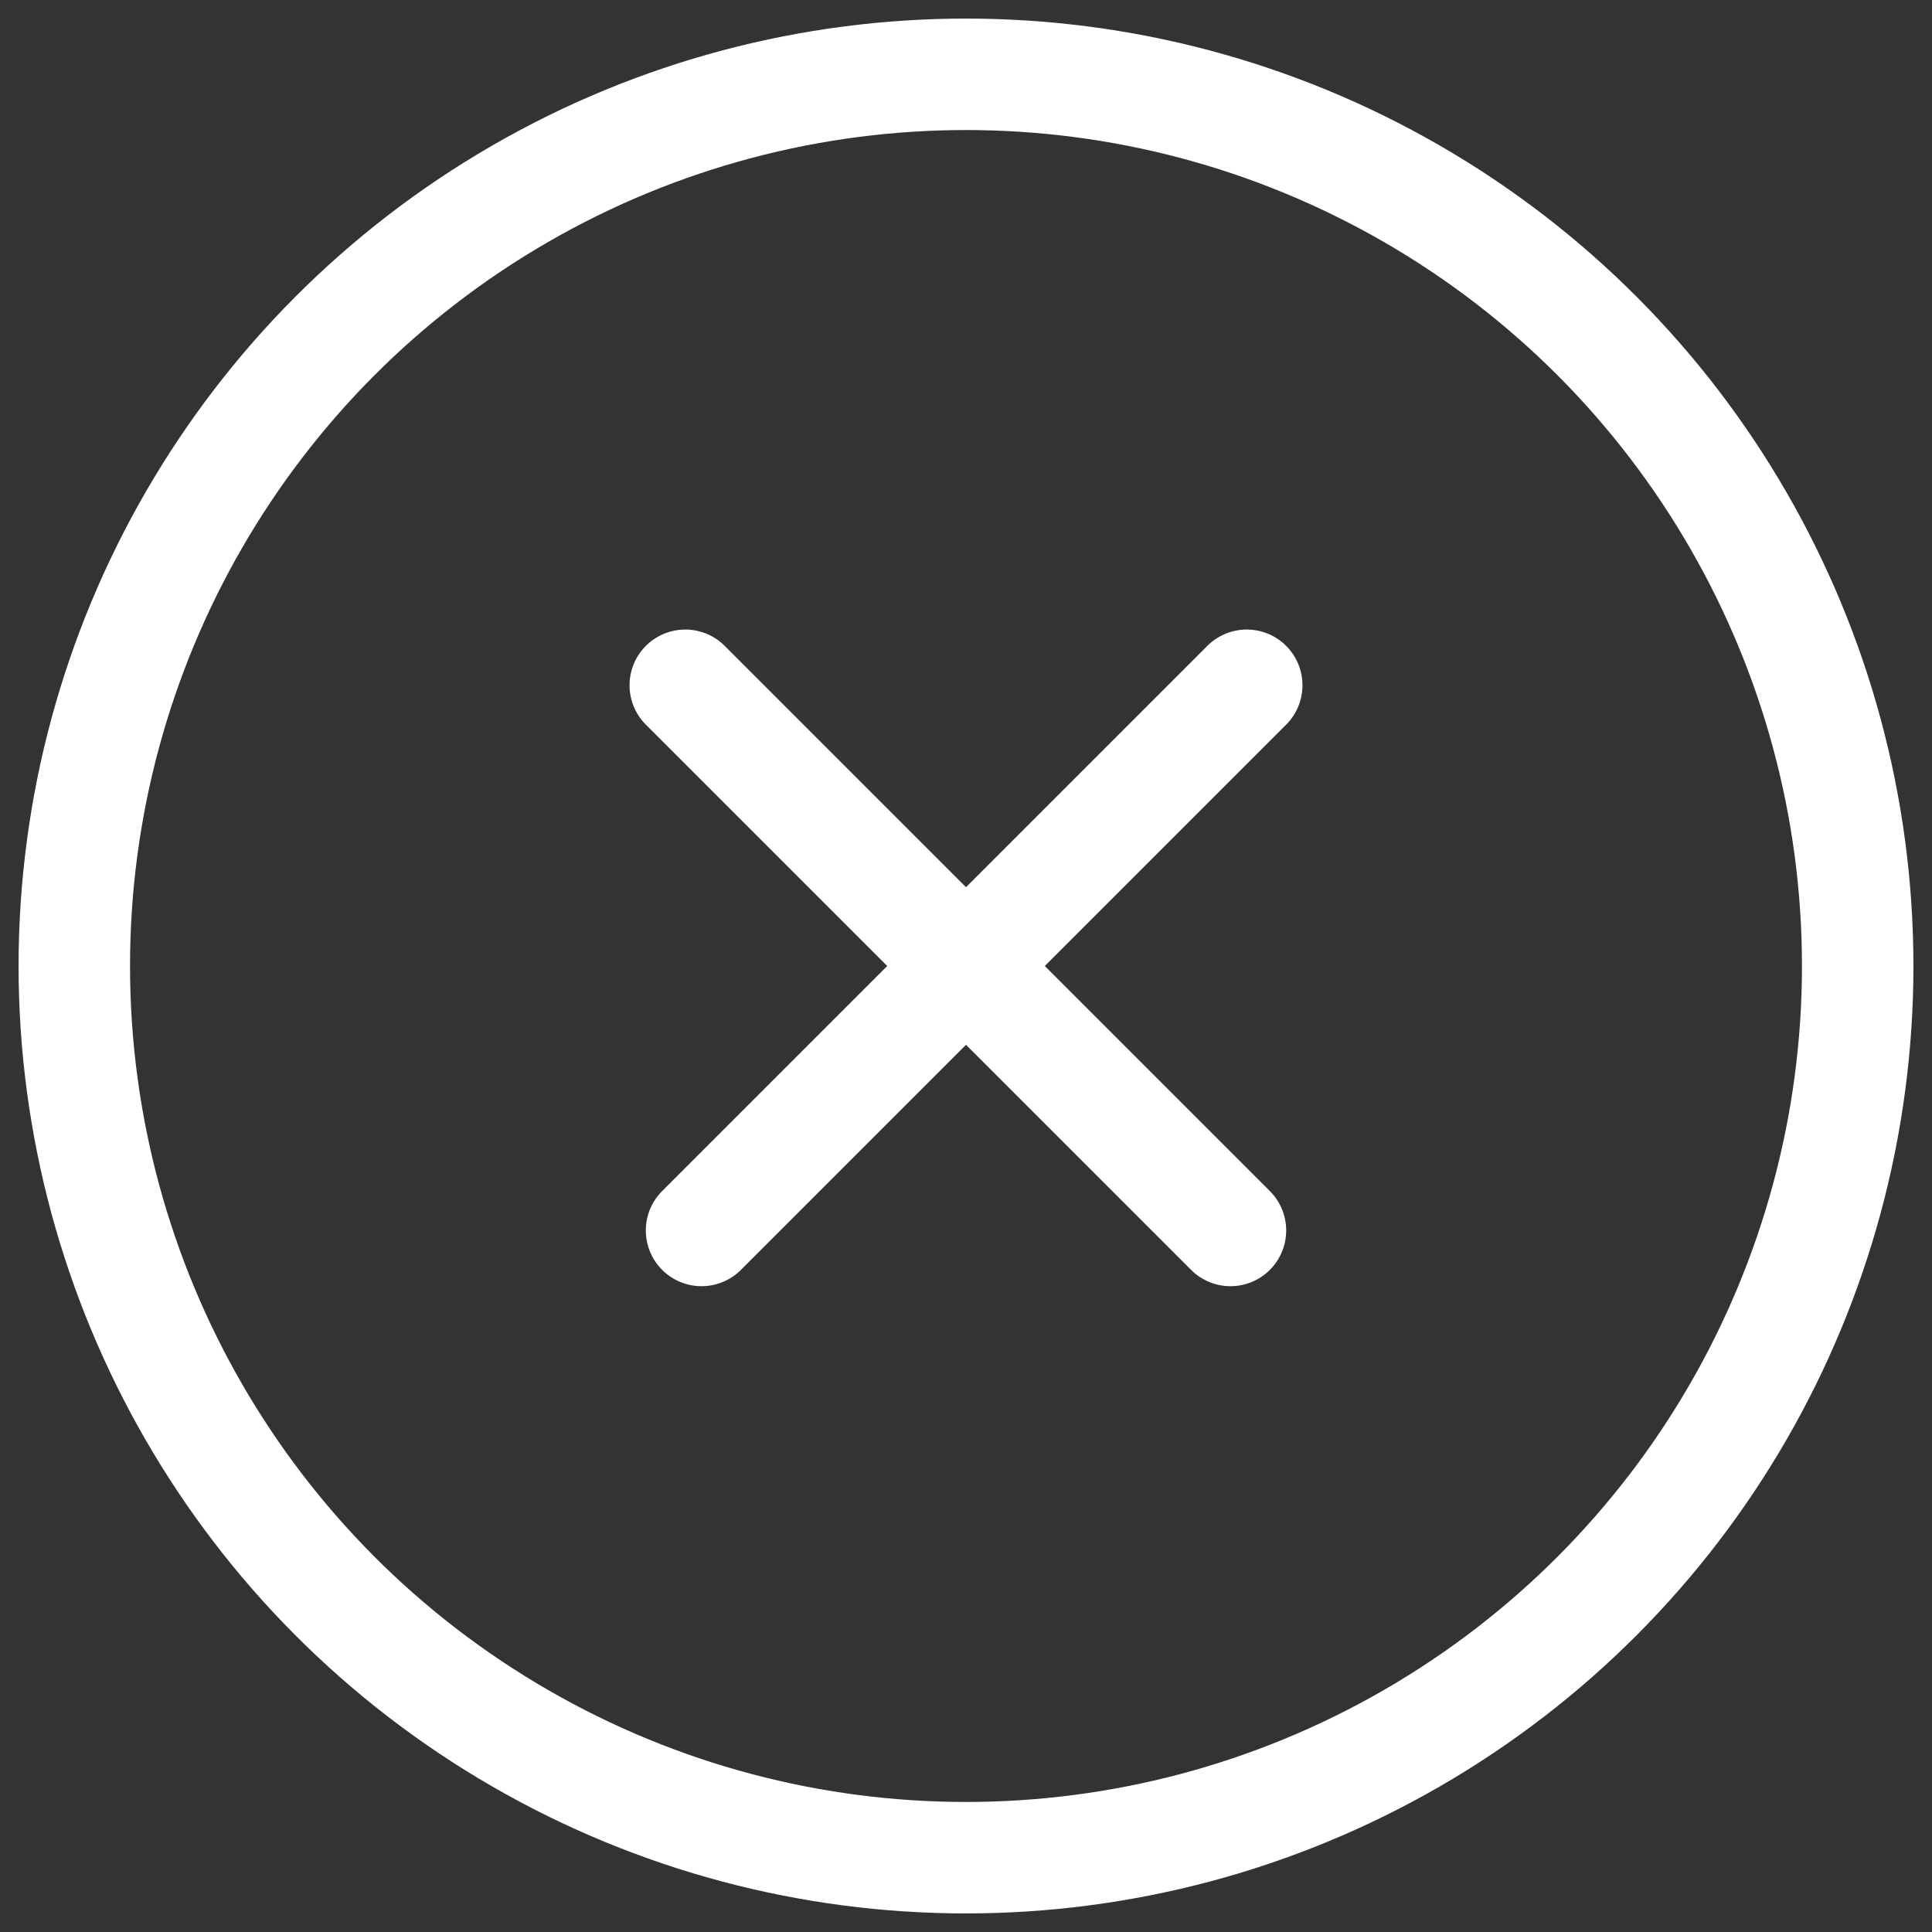 <?xml version="1.0" encoding="UTF-8"?>
<svg width="52px" height="52px" viewBox="0 0 52 52" version="1.1" xmlns="http://www.w3.org/2000/svg" xmlns:xlink="http://www.w3.org/1999/xlink">
    <rect x="0" y="0" width="52" height="52" fill="#333333" stroke="none"/>
    <!-- Generator: Sketch 54.1 (76490) - https://sketchapp.com -->
    <title>overlay_close</title>
    <desc>Created with Sketch.</desc>
    <g id="Page-1" stroke="none" stroke-width="1" fill="none" fill-rule="evenodd">
        <g id="Study-Report-(share)" transform="translate(-162, -553)" stroke="#FFFFFF" stroke-width="3">
            <g id="overlay_close" transform="translate(164, 555)">
                <g id="Group-3" transform="translate(16, 16)" stroke-linecap="round">
                    <path d="M0.444,0.444 L15.118,15.118" id="Line-2"></path>
                    <path d="M0.444,0.444 L15.118,15.118" id="Line-2-Copy" transform="translate(8, 8) scale(-1, 1) translate(-8, -8) "></path>
                </g>
                <circle id="Oval" cx="24" cy="24" r="24"></circle>
            </g>
        </g>
    </g>
</svg>